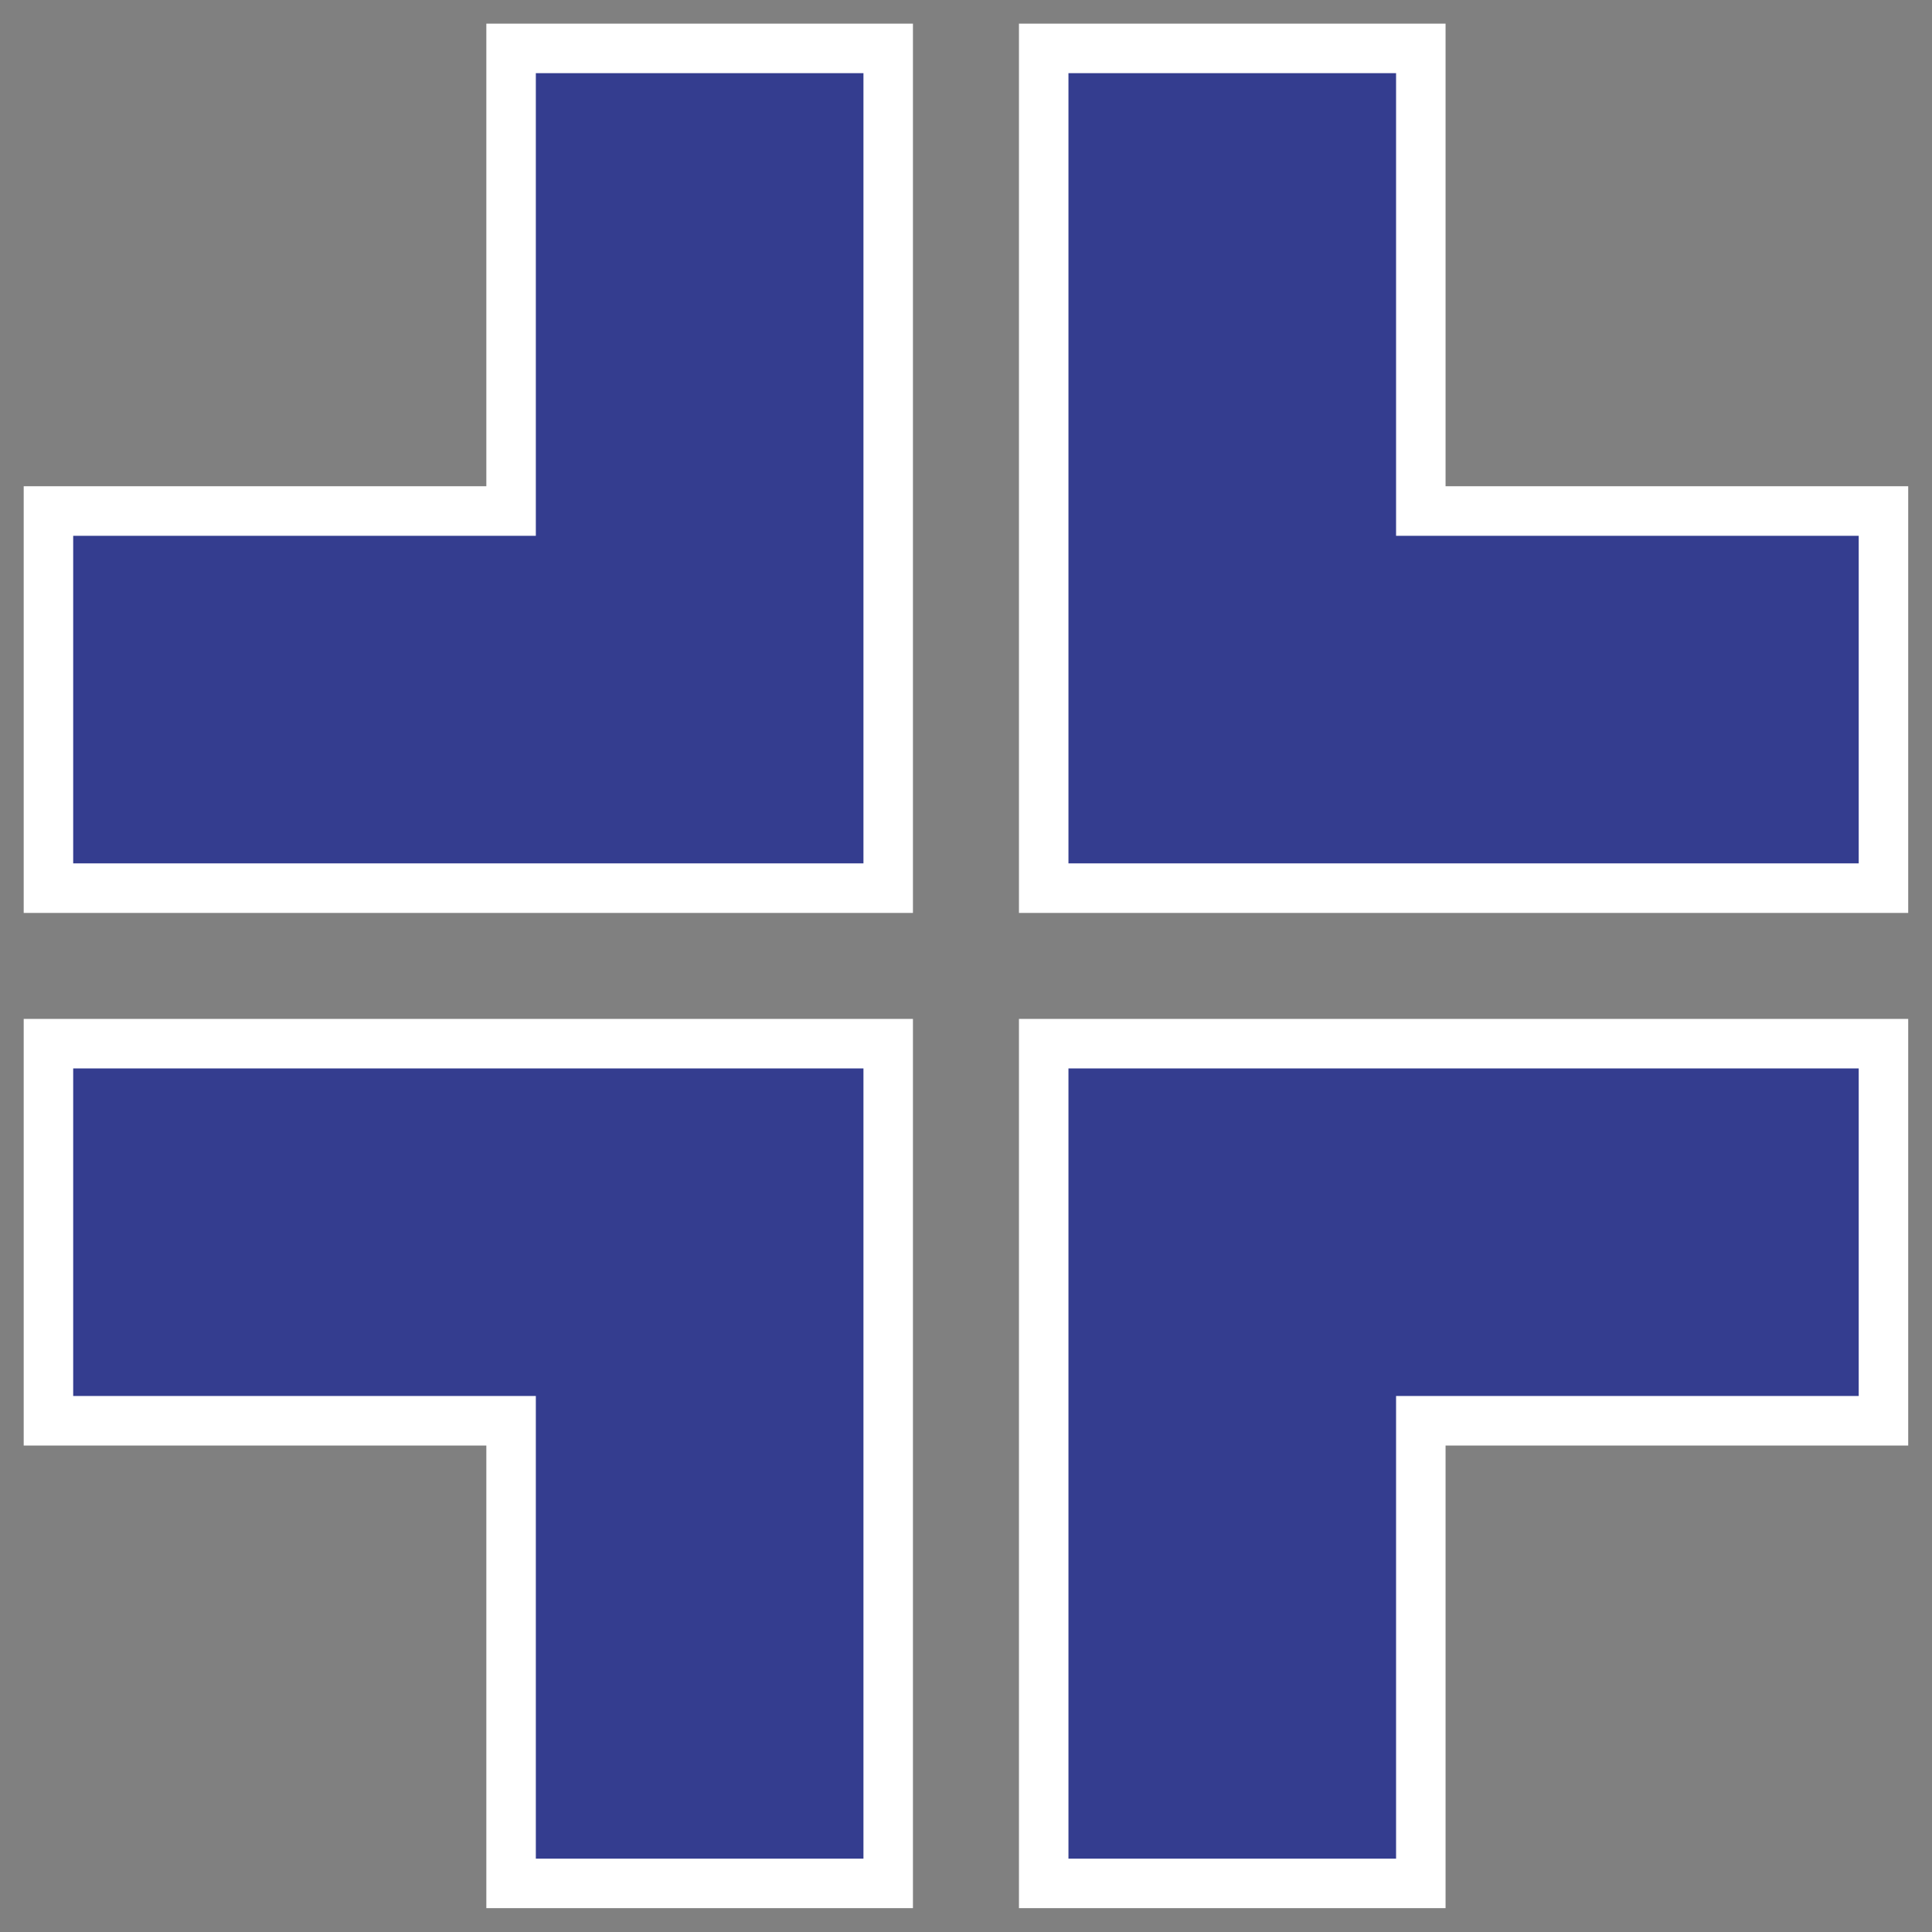 <?xml version="1.0" encoding="UTF-8" standalone="no"?>
<!DOCTYPE svg PUBLIC "-//W3C//DTD SVG 1.1//EN" "http://www.w3.org/Graphics/SVG/1.1/DTD/svg11.dtd">
<svg width="100%" height="100%" viewBox="0 0 814 814" version="1.1" xmlns="http://www.w3.org/2000/svg" xmlns:xlink="http://www.w3.org/1999/xlink" xml:space="preserve" xmlns:serif="http://www.serif.com/" style="fill-rule:evenodd;clip-rule:evenodd;stroke-linejoin:round;stroke-miterlimit:2;">
    <rect x="0" y="0" width="814" height="814" fill="#808080" stroke="none"/>
    <g transform="matrix(1,0,0,1,-407,-1307)">
        <rect id="Artboard3" x="407" y="1307" width="814" height="814" style="fill:none;"/>
        <g id="Artboard31" serif:id="Artboard3">
            <g transform="matrix(1.638,0,0,1.638,-417.796,-915.032)">
                <path d="M732,1585L516,1585L516,1488L635,1488L635,1369L732,1369L732,1585ZM732,1625L732,1841L635,1841L635,1722L516,1722L516,1625L732,1625ZM772,1585L772,1369L869,1369L869,1488L988,1488L988,1585L772,1585ZM772,1625L988,1625L988,1722L869,1722L869,1841L772,1841L772,1625Z" style="fill:rgb(52,61,143);"/>
            </g>
            <g transform="matrix(1.638,0,0,1.638,-417.796,-915.032)">
                <path d="M509.635,1591.37L509.635,1481.63L628.635,1481.63L628.635,1362.63L738.365,1362.63L738.365,1591.37L509.635,1591.37ZM725.635,1578.63C725.635,1578.63 725.635,1375.37 725.635,1375.37L641.365,1375.37L641.365,1494.37C641.365,1494.37 522.365,1494.37 522.365,1494.37L522.365,1578.63L725.635,1578.63ZM738.365,1847.37L628.635,1847.37L628.635,1728.37L509.635,1728.37L509.635,1618.63L738.365,1618.63L738.365,1847.37ZM725.635,1631.37C725.635,1631.37 522.365,1631.37 522.365,1631.37L522.365,1715.63L641.365,1715.63C641.365,1715.63 641.365,1834.63 641.365,1834.63L725.635,1834.63L725.635,1631.37ZM765.635,1362.63L875.365,1362.63L875.365,1481.63L994.365,1481.63L994.365,1591.37L765.635,1591.37L765.635,1362.63ZM778.365,1578.63C809.995,1578.63 950.005,1578.63 981.635,1578.63L981.635,1494.37L862.635,1494.37C862.635,1494.37 862.635,1375.37 862.635,1375.37L778.365,1375.37L778.365,1578.63ZM994.365,1618.63L994.365,1728.37L875.365,1728.37L875.365,1847.37L765.635,1847.37L765.635,1618.63L994.365,1618.63ZM778.365,1631.37C778.365,1663 778.365,1803.01 778.365,1834.63L862.635,1834.63L862.635,1715.63C862.635,1715.63 981.635,1715.63 981.635,1715.63L981.635,1631.37L778.365,1631.37Z" style="fill:white;"/>
            </g>
        </g>
    </g>
</svg>
